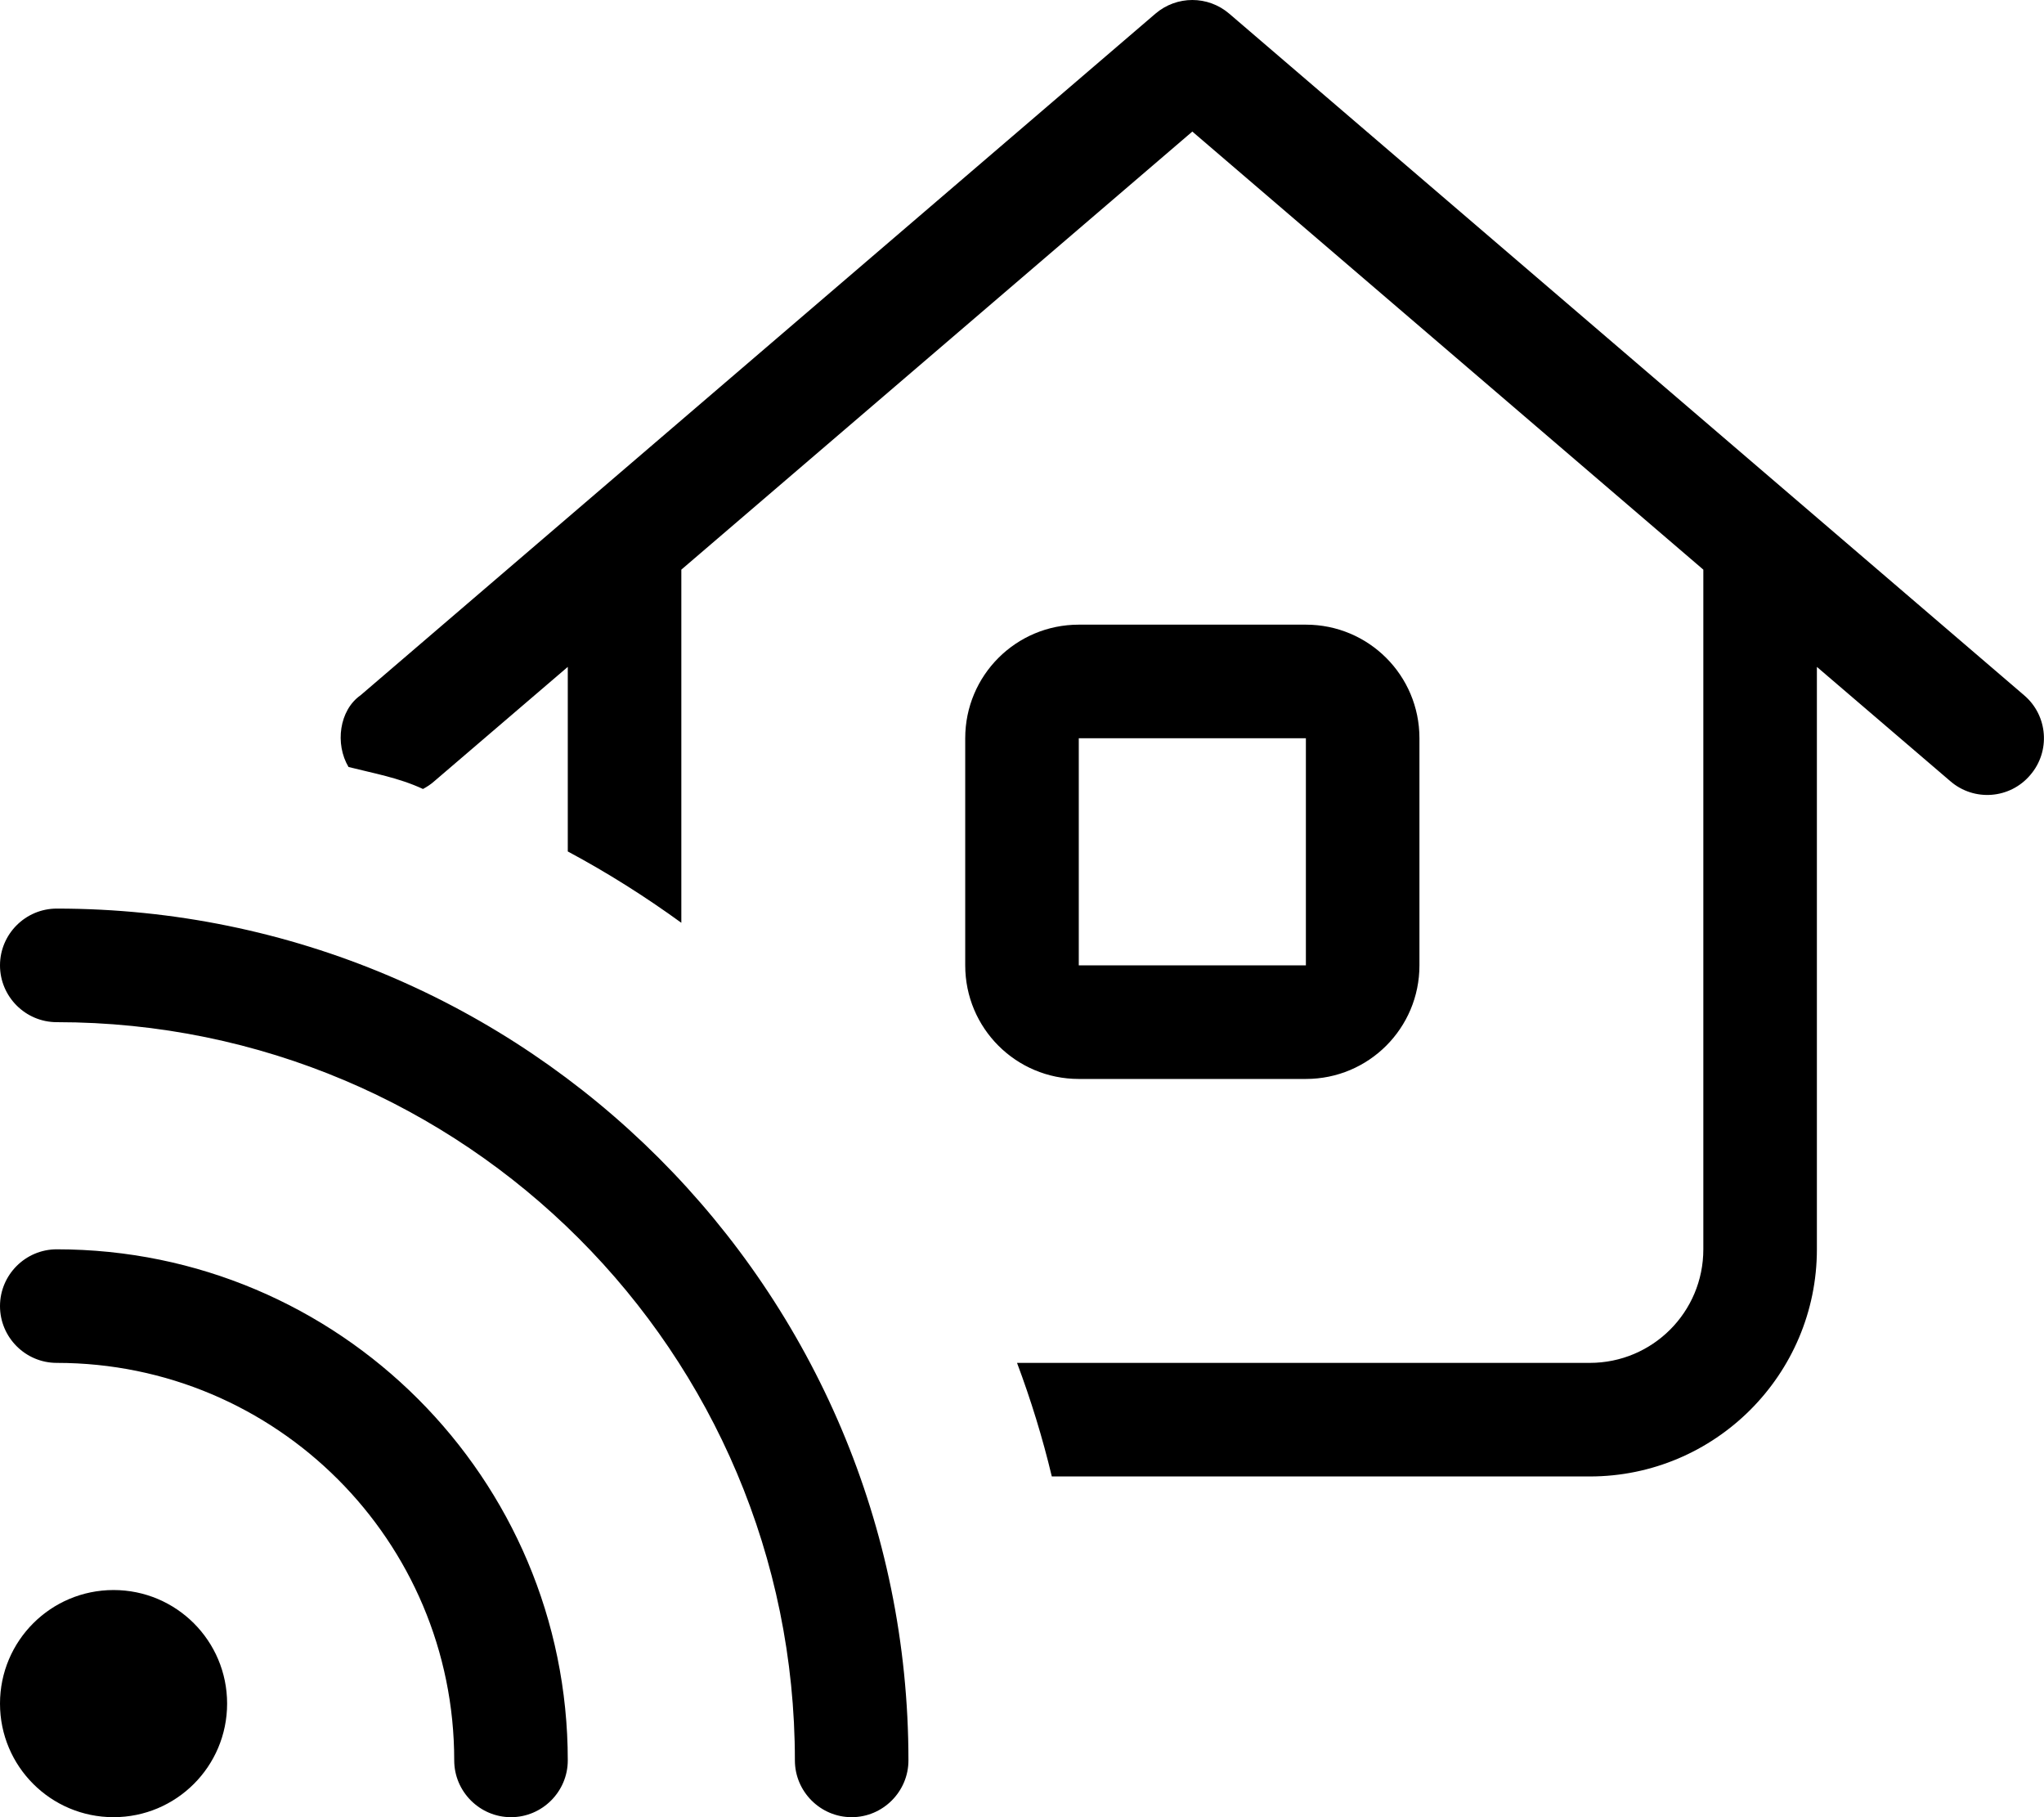 <svg xmlns="http://www.w3.org/2000/svg" viewBox="0 0 576 512"><!--! Font Awesome Pro 6.1.1 by @fontawesome - https://fontawesome.com License - https://fontawesome.com/license (Commercial License) Copyright 2022 Fonticons, Inc. --><path d="M325.6 3.852C331.6-1.284 340.4-1.284 346.4 3.852L570.4 195.9C577.1 201.6 577.9 211.7 572.1 218.4C566.4 225.1 556.3 225.9 549.6 220.1L512 187.9V352C512 387.3 483.3 416 448 416H296.4C293.8 405.1 290.5 394.4 286.6 384H448C465.7 384 480 369.7 480 352V160.5L336 37.07L192 160.5V260C181.8 252.6 171.2 245.9 160 239.9V187.9L122.4 220.1C121.4 221 120.3 221.7 119.2 222.3C112.3 219.1 105.3 217.9 98.21 216.1C94.34 209.6 95.61 200.1 101.6 195.9L325.6 3.852zM368 176C385.7 176 400 190.3 400 208V272C400 289.7 385.7 304 368 304H304C286.3 304 272 289.7 272 272V208C272 190.3 286.3 176 304 176H368zM304 272H368V208H304V272zM256 496C256 504.8 248.8 512 240 512C231.2 512 224 504.8 224 496C224 381.1 130.9 288 16 288C7.164 288 0 280.8 0 272C0 263.2 7.164 256 16 256C148.5 256 256 363.5 256 496zM0 480C0 462.3 14.33 448 32 448C49.67 448 64 462.3 64 480C64 497.7 49.67 512 32 512C14.33 512 0 497.7 0 480zM0 368C0 359.2 7.164 352 16 352C95.53 352 160 416.5 160 496C160 504.8 152.8 512 144 512C135.2 512 128 504.8 128 496C128 434.1 77.86 384 16 384C7.164 384 0 376.8 0 368z"/></svg>